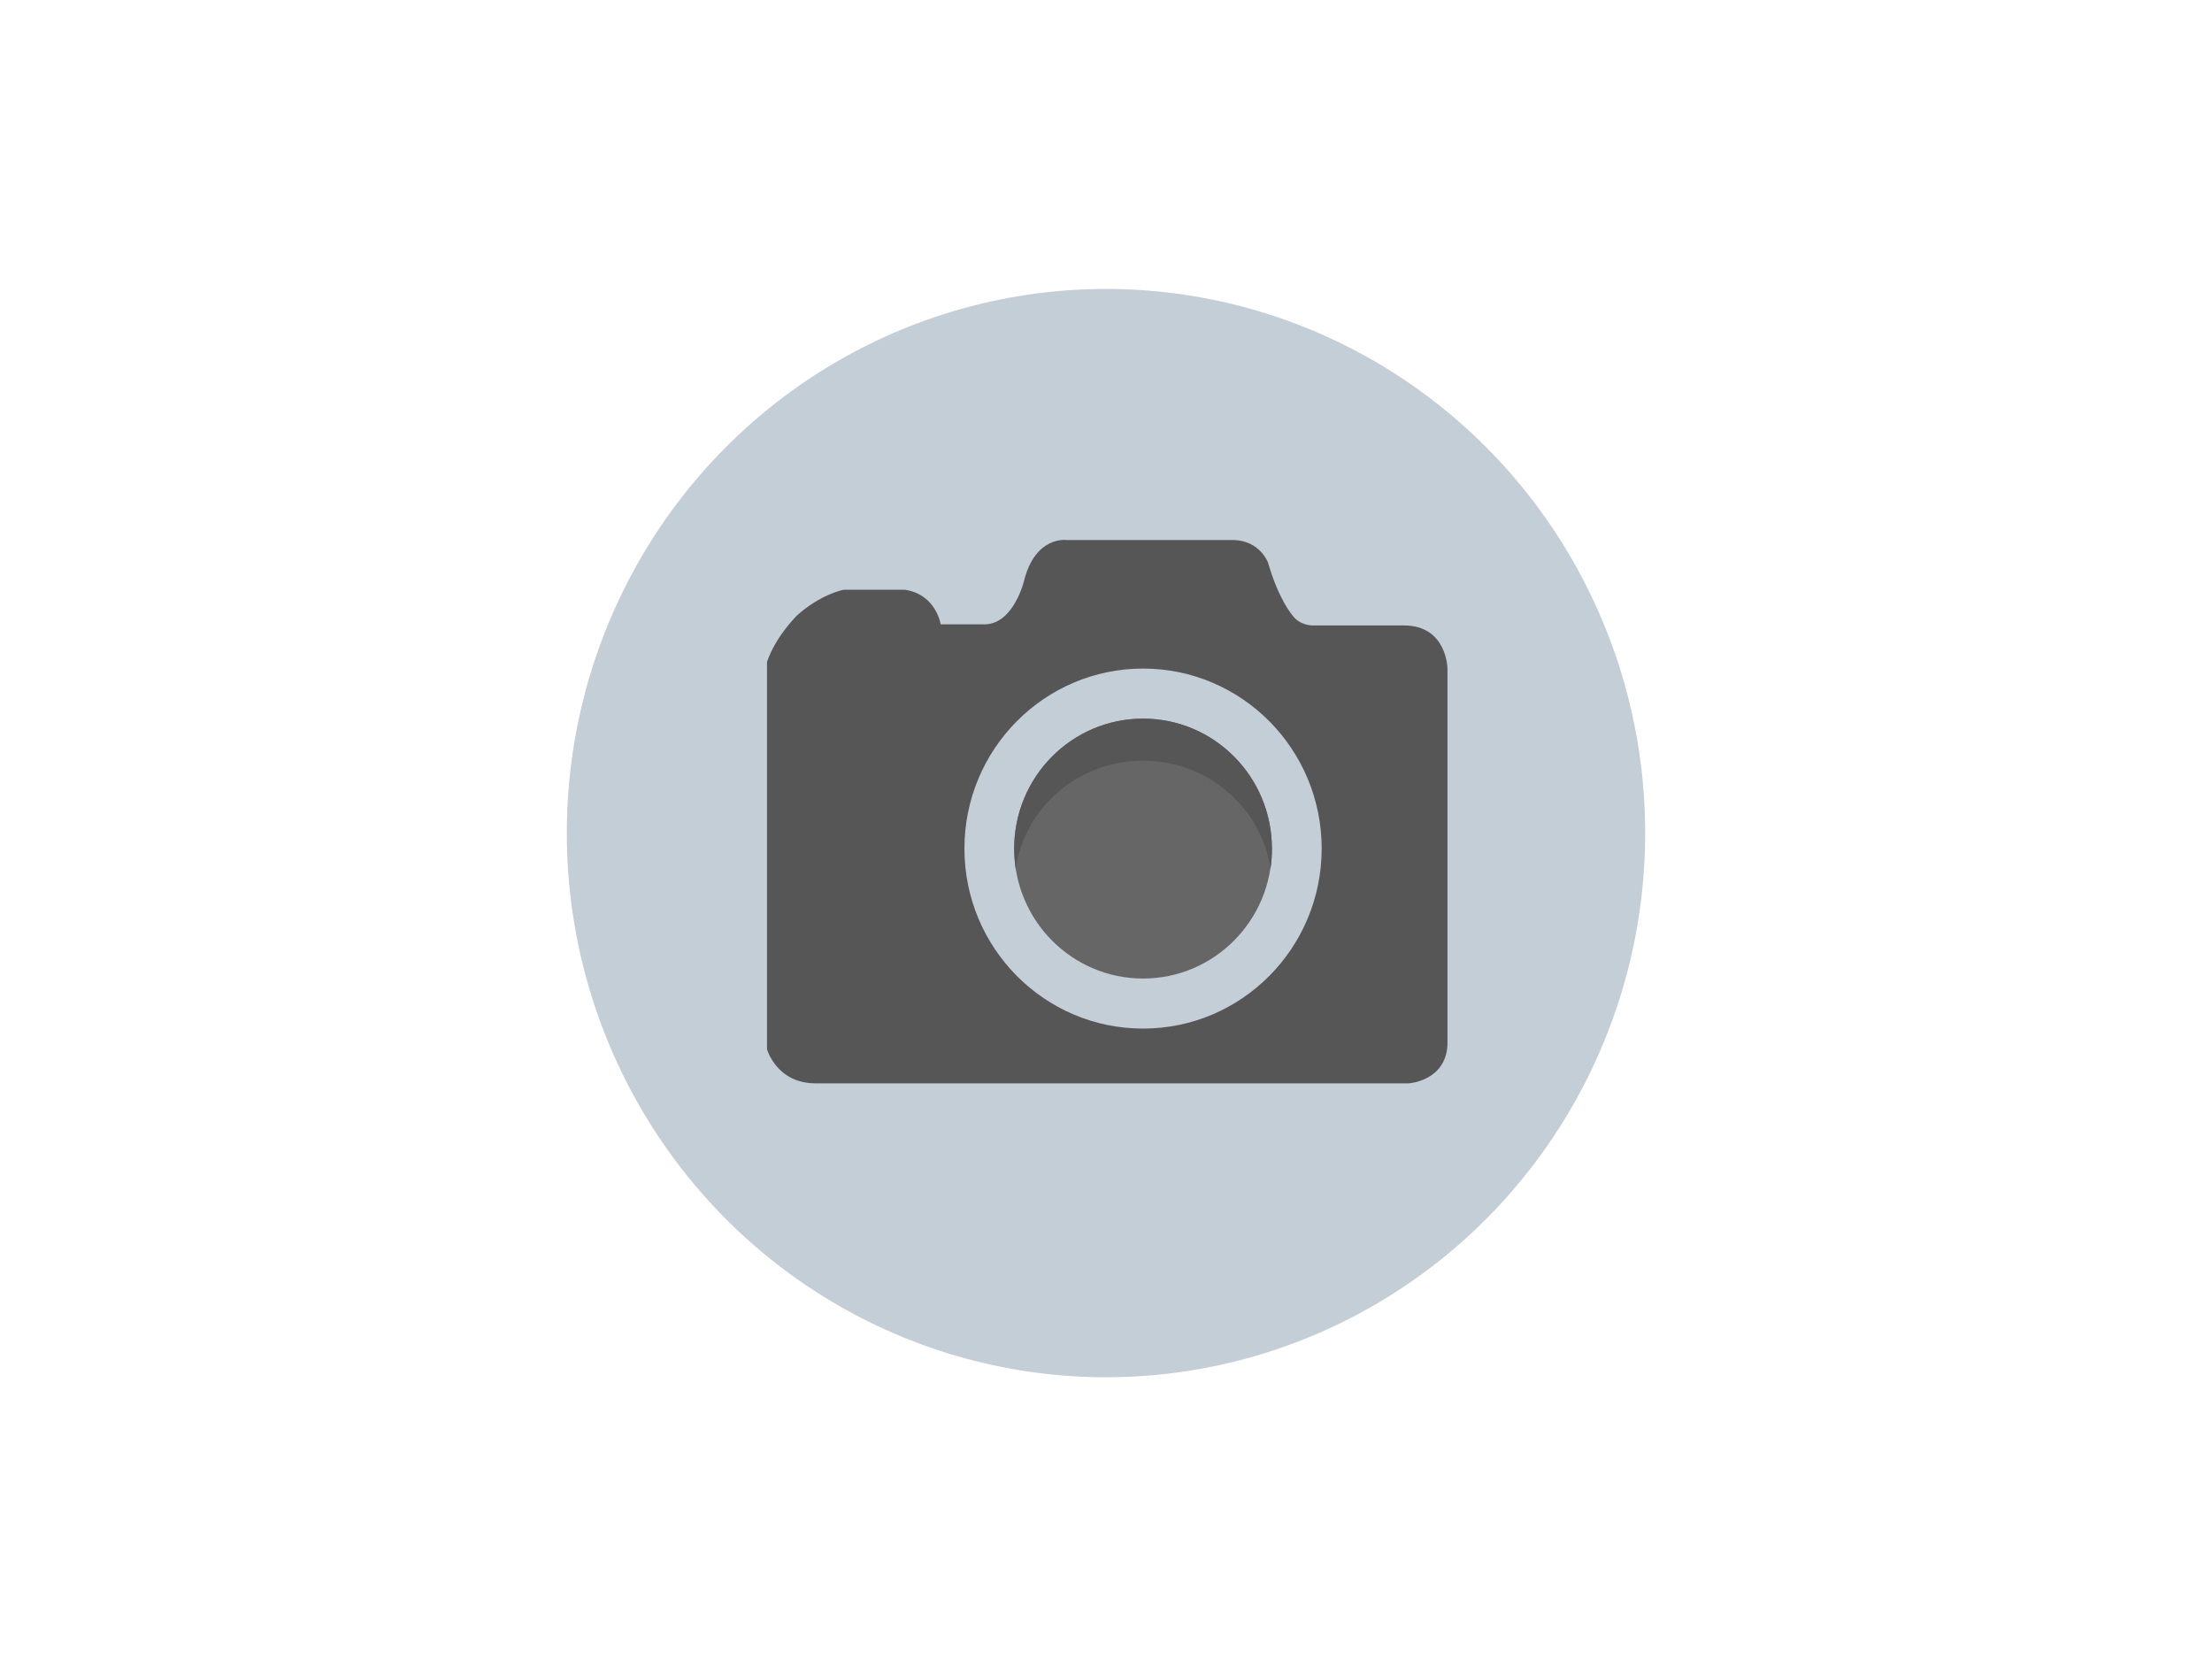 <?xml version="1.0" encoding="utf-8"?>
<!-- Generator: Adobe Illustrator 22.0.0, SVG Export Plug-In . SVG Version: 6.00 Build 0)  -->
<svg version="1.1" id="Layer_1" xmlns="http://www.w3.org/2000/svg" xmlns:xlink="http://www.w3.org/1999/xlink" x="0px" y="0px"
	 viewBox="0 0 800 600" style="enable-background:new 0 0 800 600;" xml:space="preserve">
<style type="text/css">
	.st0{fill:#C4CED6;}
	.st1{fill:#565656;}
	.st2{fill:#666666;}
</style>
<ellipse class="st0" cx="400" cy="301.3" rx="195" ry="196.8"/>
<path class="st1" d="M277.4,239.4v140.1c0,0,3.5,12.3,17.5,12.3h214.6c0,0,13.4-0.8,14-14c0-0.3,0-0.6,0-0.9c0-14,0-134.9,0-134.9
	s0-15.8-15.8-15.8h-33.3c0,0-4.5-0.1-7-3.7c0,0-4.9-5.5-8.8-19c0,0-2.8-7.9-12.4-8.2h-60.6c0,0-11.1-1.5-15.2,14.6
	c0,0-3.6,15.4-13.9,15.9h-16.3c0,0-1.6-10.8-12.9-12.5h-22.2c0,0-8.4,1.5-17.3,9.7C288,223,280.6,230,277.4,239.4z"/>
<ellipse class="st0" cx="413.4" cy="306.9" rx="64.6" ry="65.1"/>
<ellipse class="st2" cx="413.4" cy="306.9" rx="46.6" ry="47"/>
<path class="st1" d="M413.4,275.1c23.3,0,42.7,16.9,46.1,39c0.4-2.3,0.5-4.7,0.5-7.2c0-26-20.9-47-46.6-47s-46.6,21-46.6,47
	c0,2.4,0.2,4.8,0.5,7.2C370.7,292,390,275.1,413.4,275.1z"/>
</svg>
